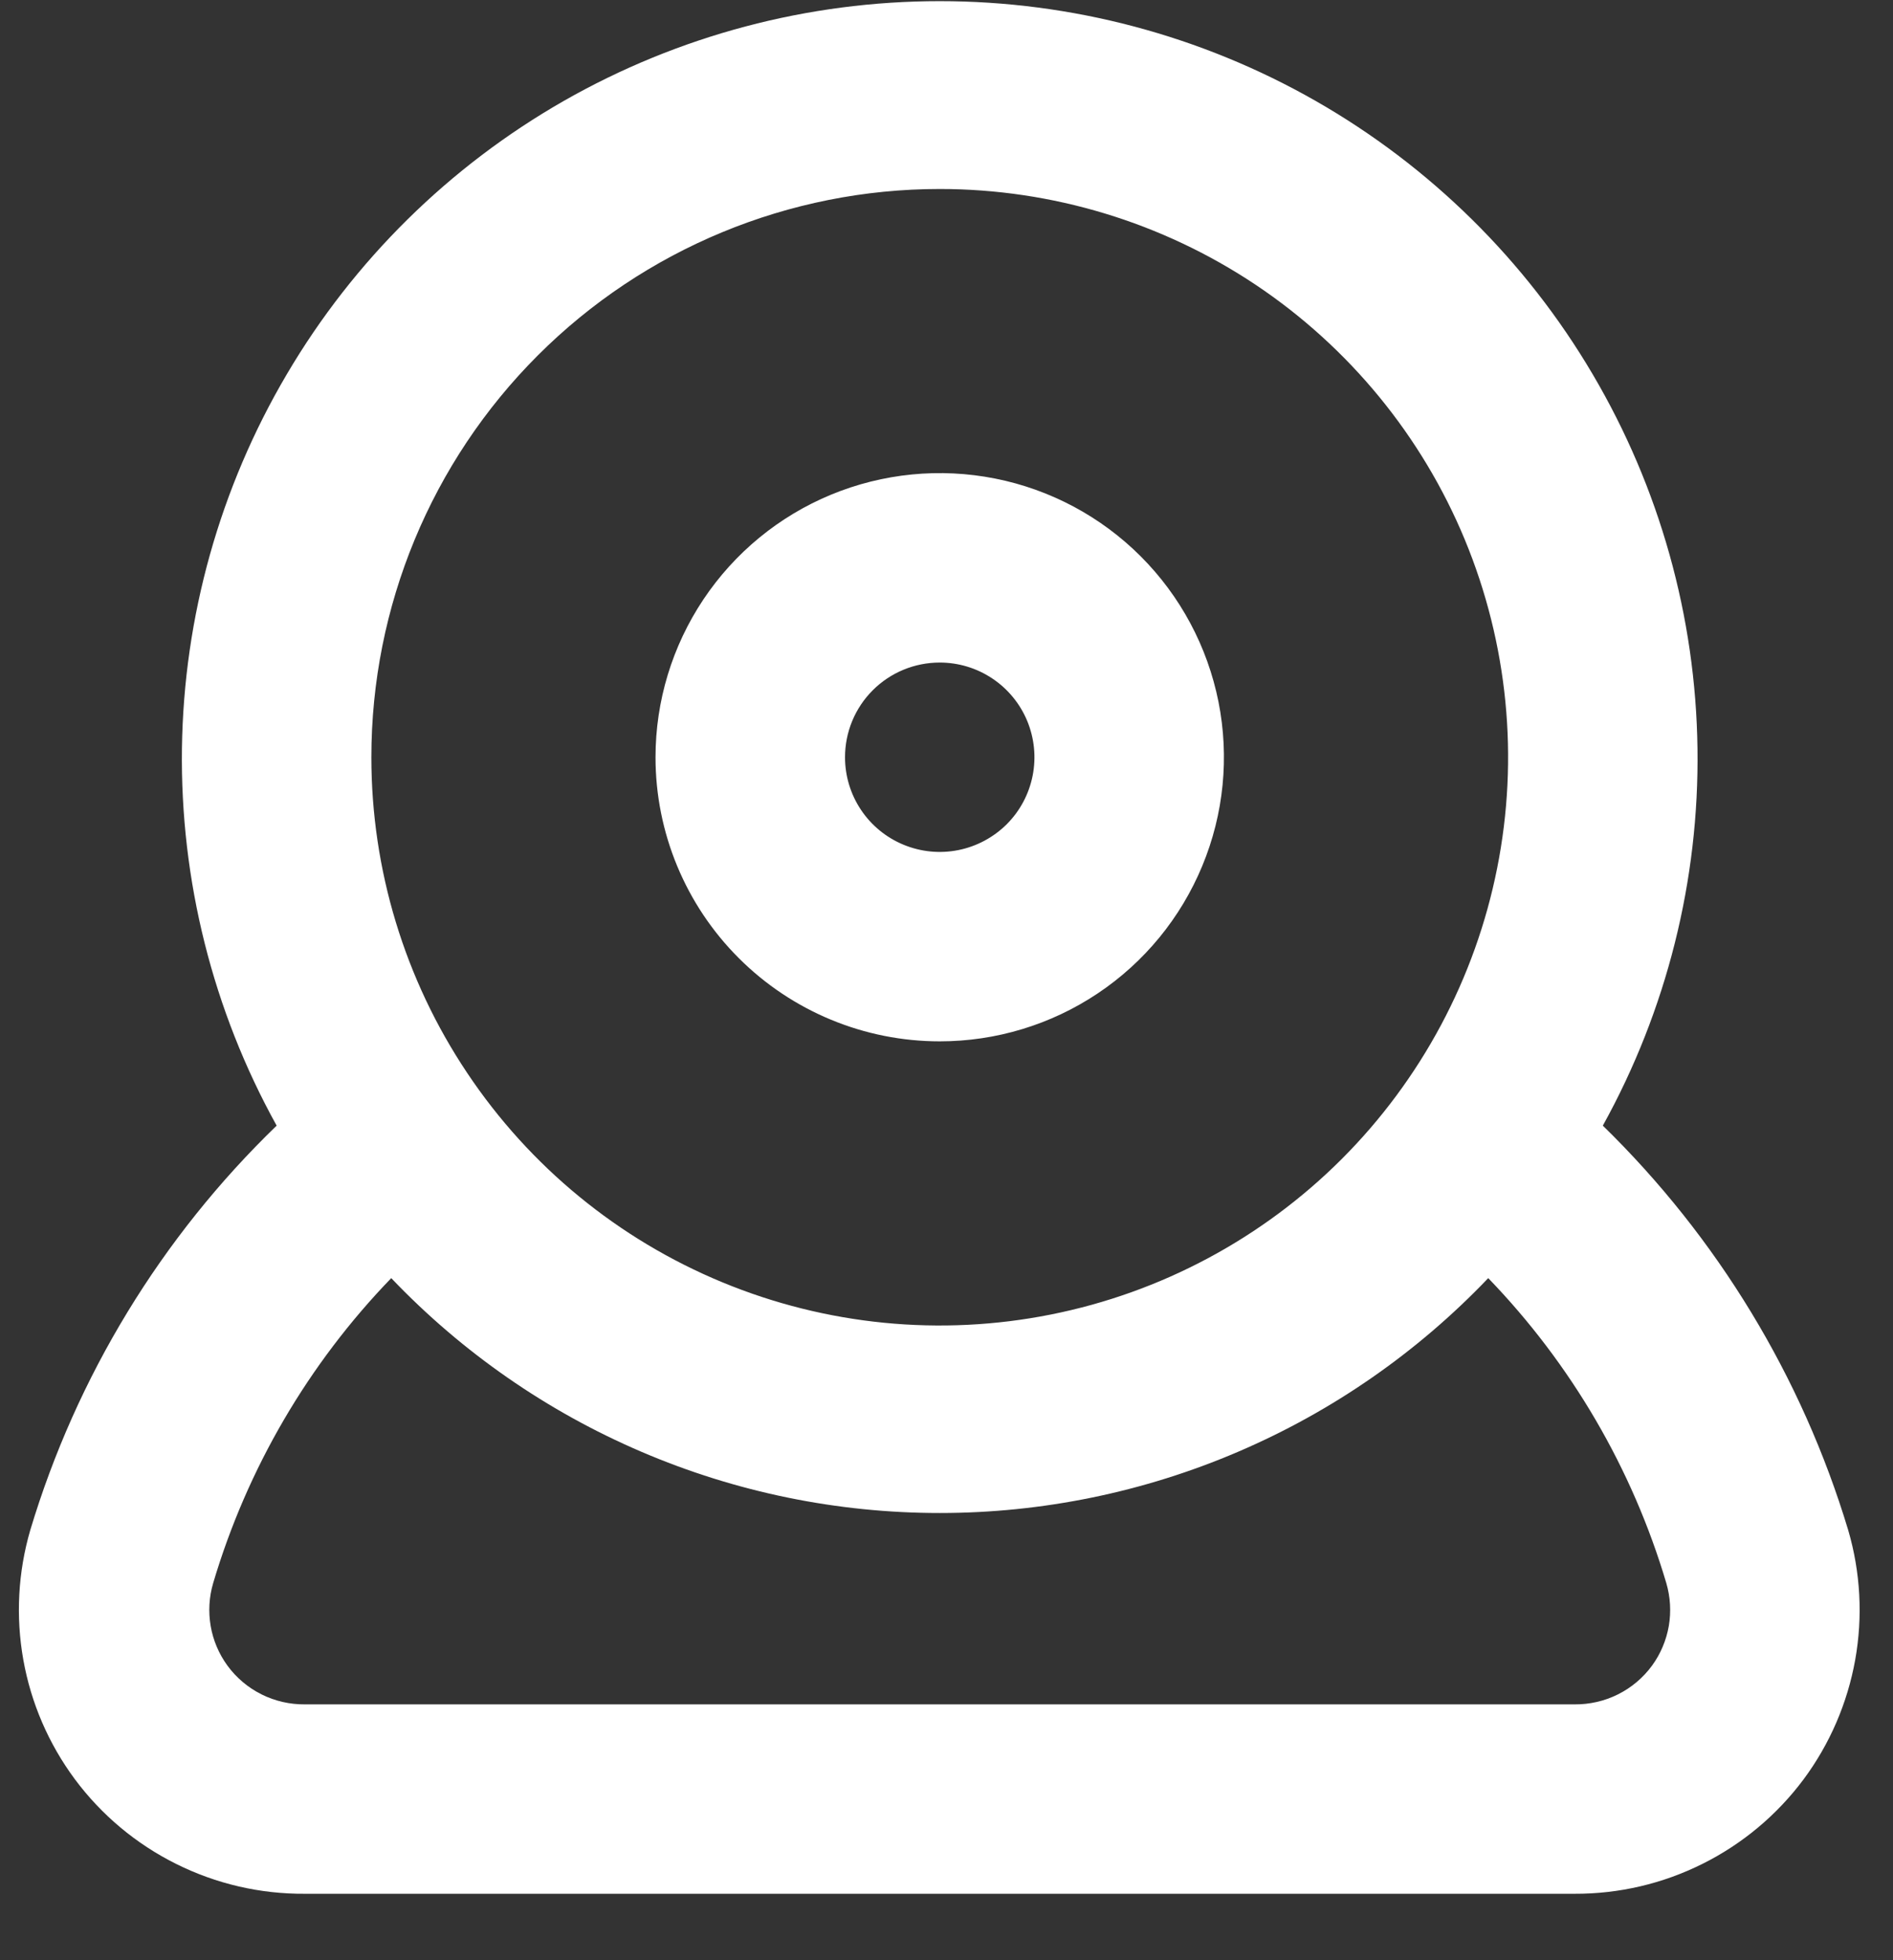 <svg width="28" height="29" viewBox="0 0 28 29" fill="none" xmlns="http://www.w3.org/2000/svg">
<rect x="0" y="0" width="28" height="29" fill="#333333" stroke="none"/>
<path d="M13.9 15.406C14.731 15.406 15.544 15.16 16.235 14.698C16.927 14.236 17.465 13.579 17.783 12.811C18.102 12.043 18.185 11.198 18.023 10.383C17.86 9.567 17.46 8.818 16.872 8.23C16.284 7.642 15.535 7.242 14.72 7.08C13.905 6.918 13.059 7.001 12.291 7.319C11.523 7.637 10.867 8.176 10.405 8.867C9.943 9.559 9.696 10.371 9.696 11.203C9.696 12.318 10.139 13.387 10.928 14.175C11.716 14.963 12.785 15.406 13.9 15.406ZM13.9 9.802C14.177 9.802 14.448 9.884 14.678 10.038C14.909 10.192 15.088 10.411 15.194 10.666C15.3 10.923 15.328 11.204 15.274 11.476C15.22 11.748 15.087 11.998 14.891 12.194C14.695 12.389 14.445 12.523 14.173 12.577C13.901 12.631 13.62 12.603 13.364 12.497C13.108 12.391 12.889 12.212 12.735 11.981C12.581 11.751 12.499 11.48 12.499 11.203C12.499 10.831 12.646 10.475 12.909 10.212C13.172 9.949 13.528 9.802 13.9 9.802ZM27.337 22.636C26.653 20.367 25.404 18.309 23.708 16.653C24.652 14.947 25.135 13.023 25.108 11.073C25.082 9.123 24.547 7.214 23.556 5.534C22.566 3.853 21.154 2.461 19.46 1.493C17.767 0.526 15.85 0.017 13.9 0.017C11.95 0.017 10.033 0.526 8.339 1.493C6.646 2.461 5.234 3.853 4.244 5.534C3.253 7.214 2.718 9.123 2.691 11.073C2.665 13.023 3.147 14.947 4.092 16.653C2.385 18.303 1.131 20.363 0.448 22.636C0.266 23.26 0.231 23.917 0.345 24.556C0.459 25.196 0.72 25.8 1.107 26.322C1.501 26.852 2.015 27.282 2.607 27.576C3.198 27.871 3.851 28.022 4.512 28.017H23.288C23.946 28.02 24.596 27.868 25.185 27.573C25.774 27.279 26.286 26.85 26.679 26.322C27.066 25.8 27.326 25.196 27.441 24.556C27.555 23.917 27.52 23.26 27.337 22.636ZM13.9 2.796C15.563 2.796 17.188 3.289 18.571 4.212C19.953 5.136 21.031 6.449 21.667 7.985C22.303 9.522 22.47 11.212 22.145 12.843C21.821 14.474 21.02 15.972 19.845 17.148C18.669 18.323 17.171 19.124 15.54 19.448C13.909 19.773 12.219 19.606 10.683 18.97C9.146 18.334 7.833 17.256 6.91 15.873C5.986 14.491 5.493 12.866 5.493 11.203C5.493 8.973 6.378 6.835 7.955 5.258C9.532 3.681 11.67 2.796 13.9 2.796ZM24.437 24.64C24.305 24.821 24.132 24.967 23.932 25.067C23.732 25.167 23.511 25.217 23.288 25.215H4.512C4.288 25.217 4.068 25.167 3.868 25.067C3.668 24.967 3.495 24.821 3.363 24.64C3.237 24.467 3.152 24.266 3.116 24.055C3.08 23.844 3.092 23.627 3.153 23.421C3.656 21.727 4.559 20.18 5.787 18.909C6.834 20.007 8.093 20.881 9.487 21.478C10.882 22.076 12.383 22.384 13.9 22.384C15.417 22.384 16.918 22.076 18.313 21.478C19.707 20.881 20.966 20.007 22.013 18.909C23.24 20.18 24.144 21.727 24.647 23.421C24.707 23.627 24.72 23.844 24.684 24.055C24.647 24.266 24.563 24.467 24.437 24.64Z" fill="white"/>
</svg>
